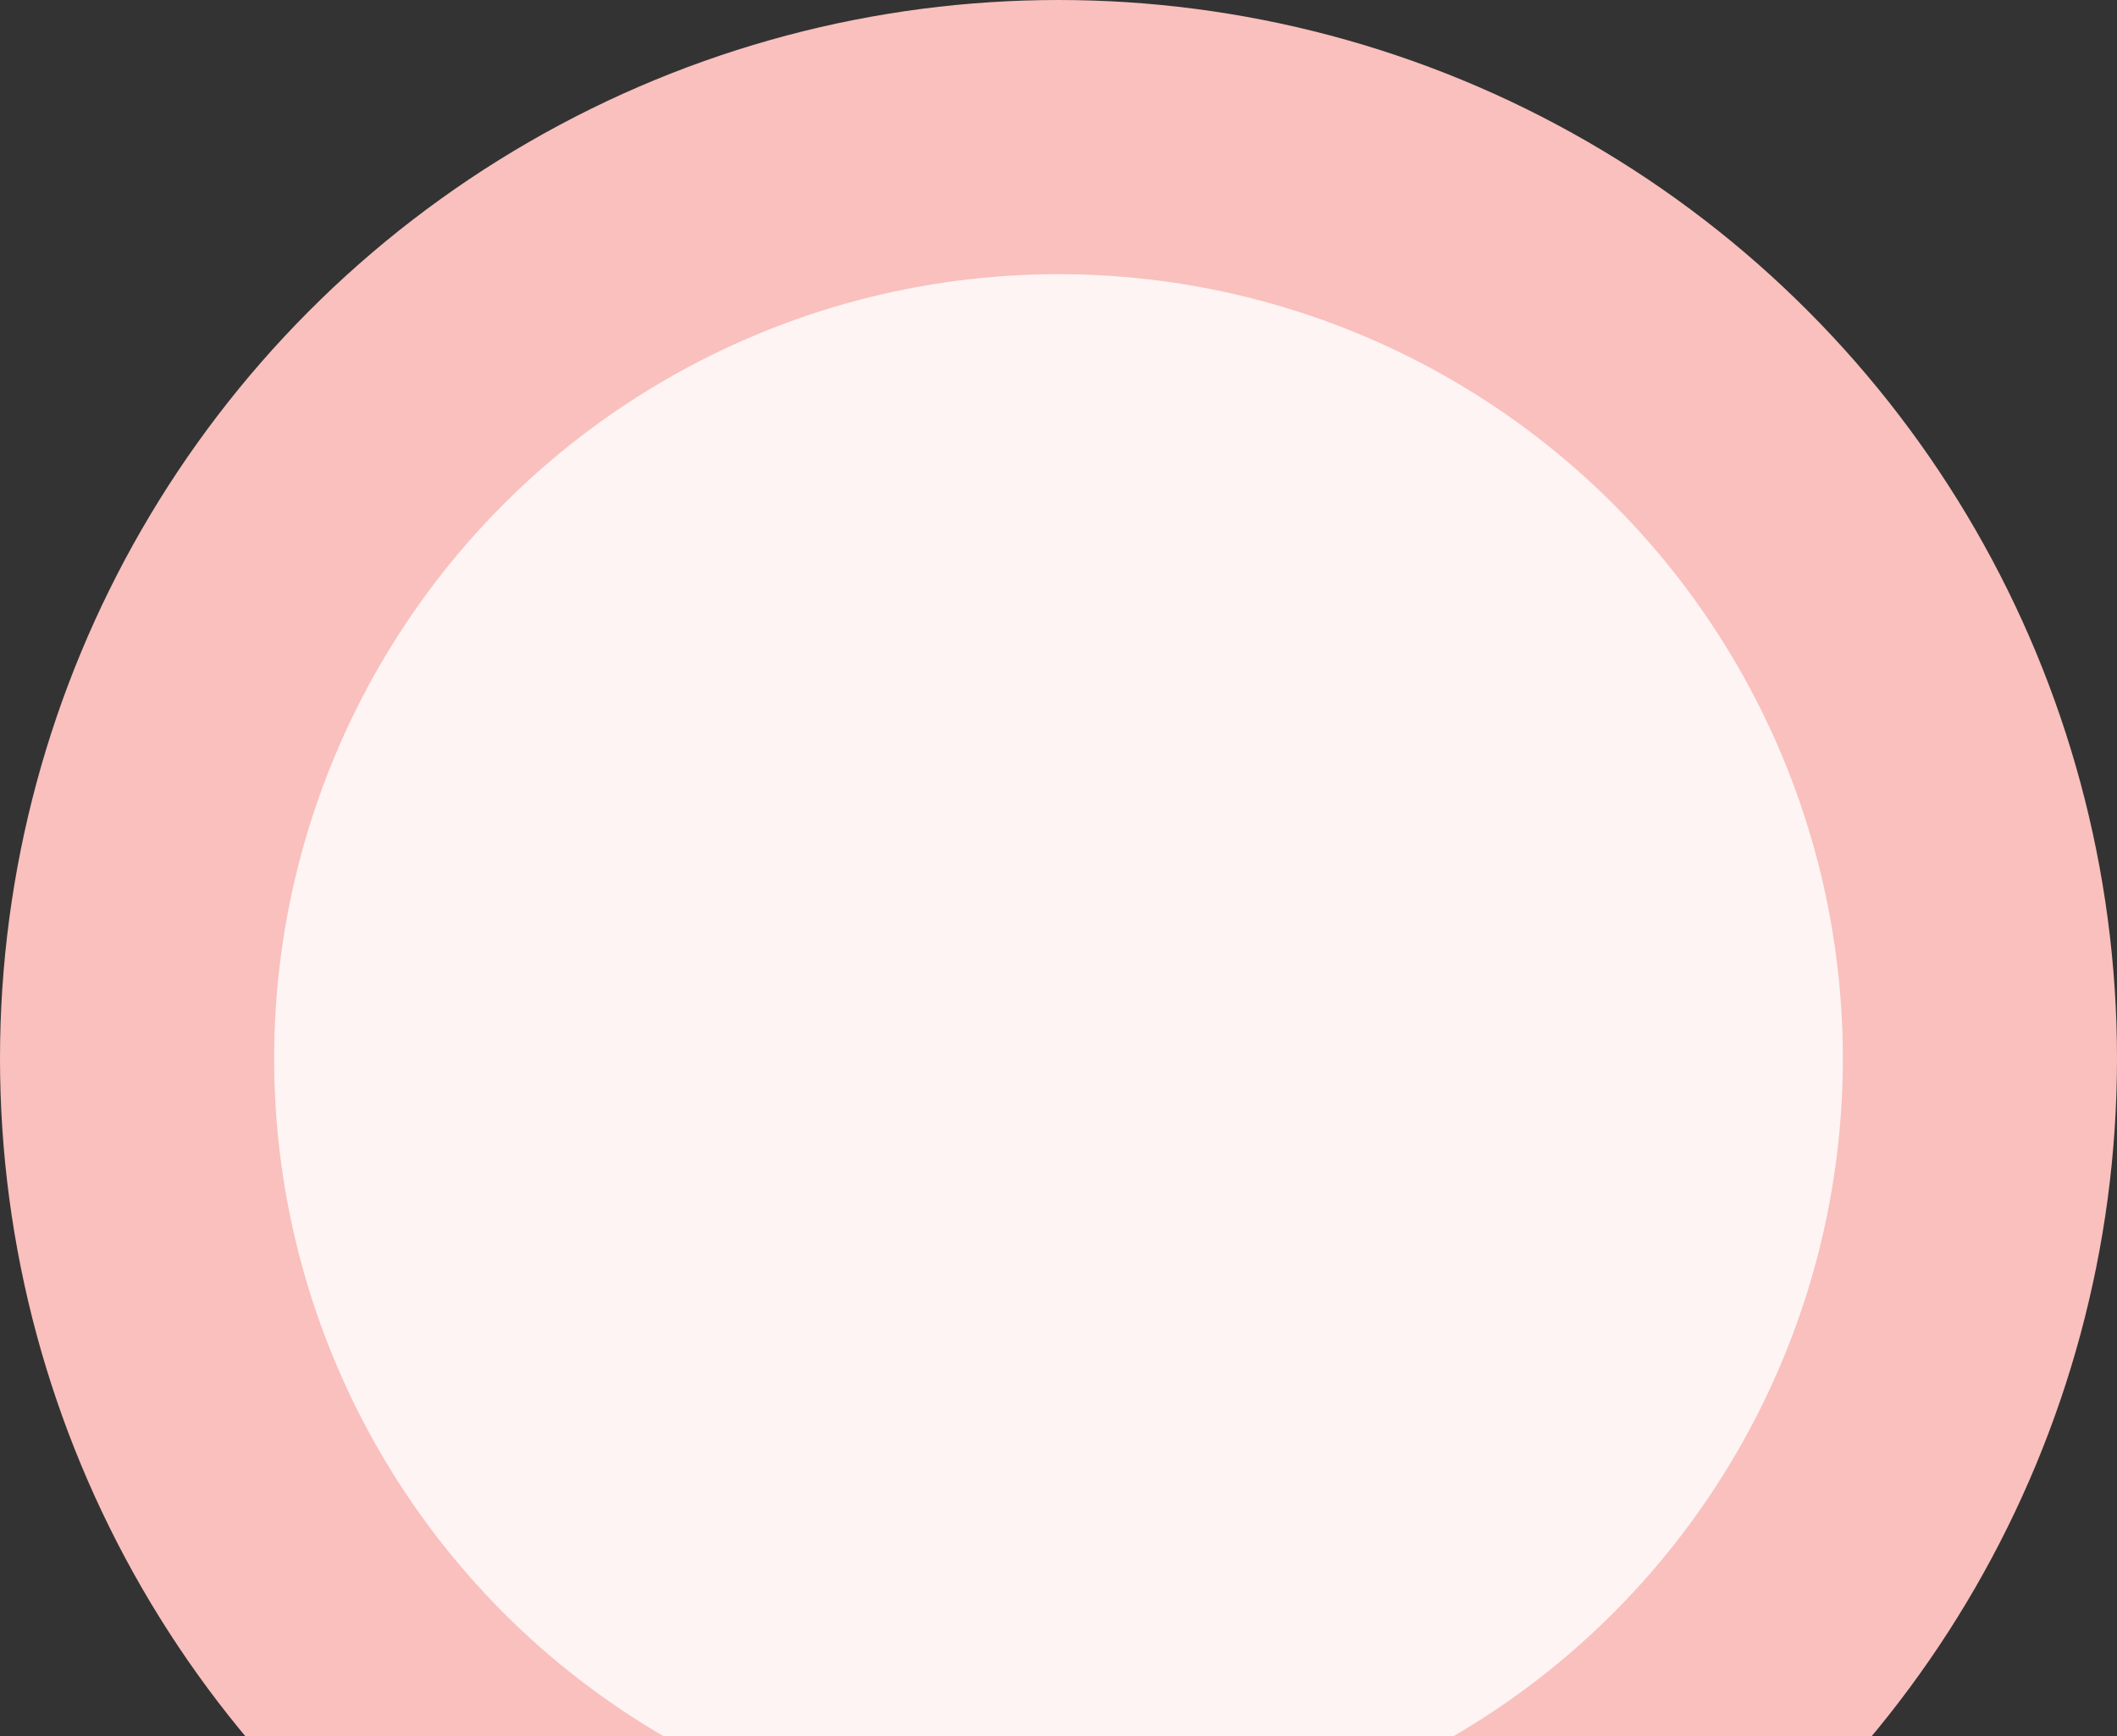 <?xml version="1.0" encoding="UTF-8"?> <svg xmlns="http://www.w3.org/2000/svg" width="417" height="342" viewBox="0 0 417 342" fill="none"><rect x="0" y="0" width="417" height="342" fill="#333333" stroke="none"/><circle cx="208.5" cy="208.5" r="181.5" fill="#FDF4F3" stroke="#F9C0BD" stroke-width="54"></circle></svg> 
